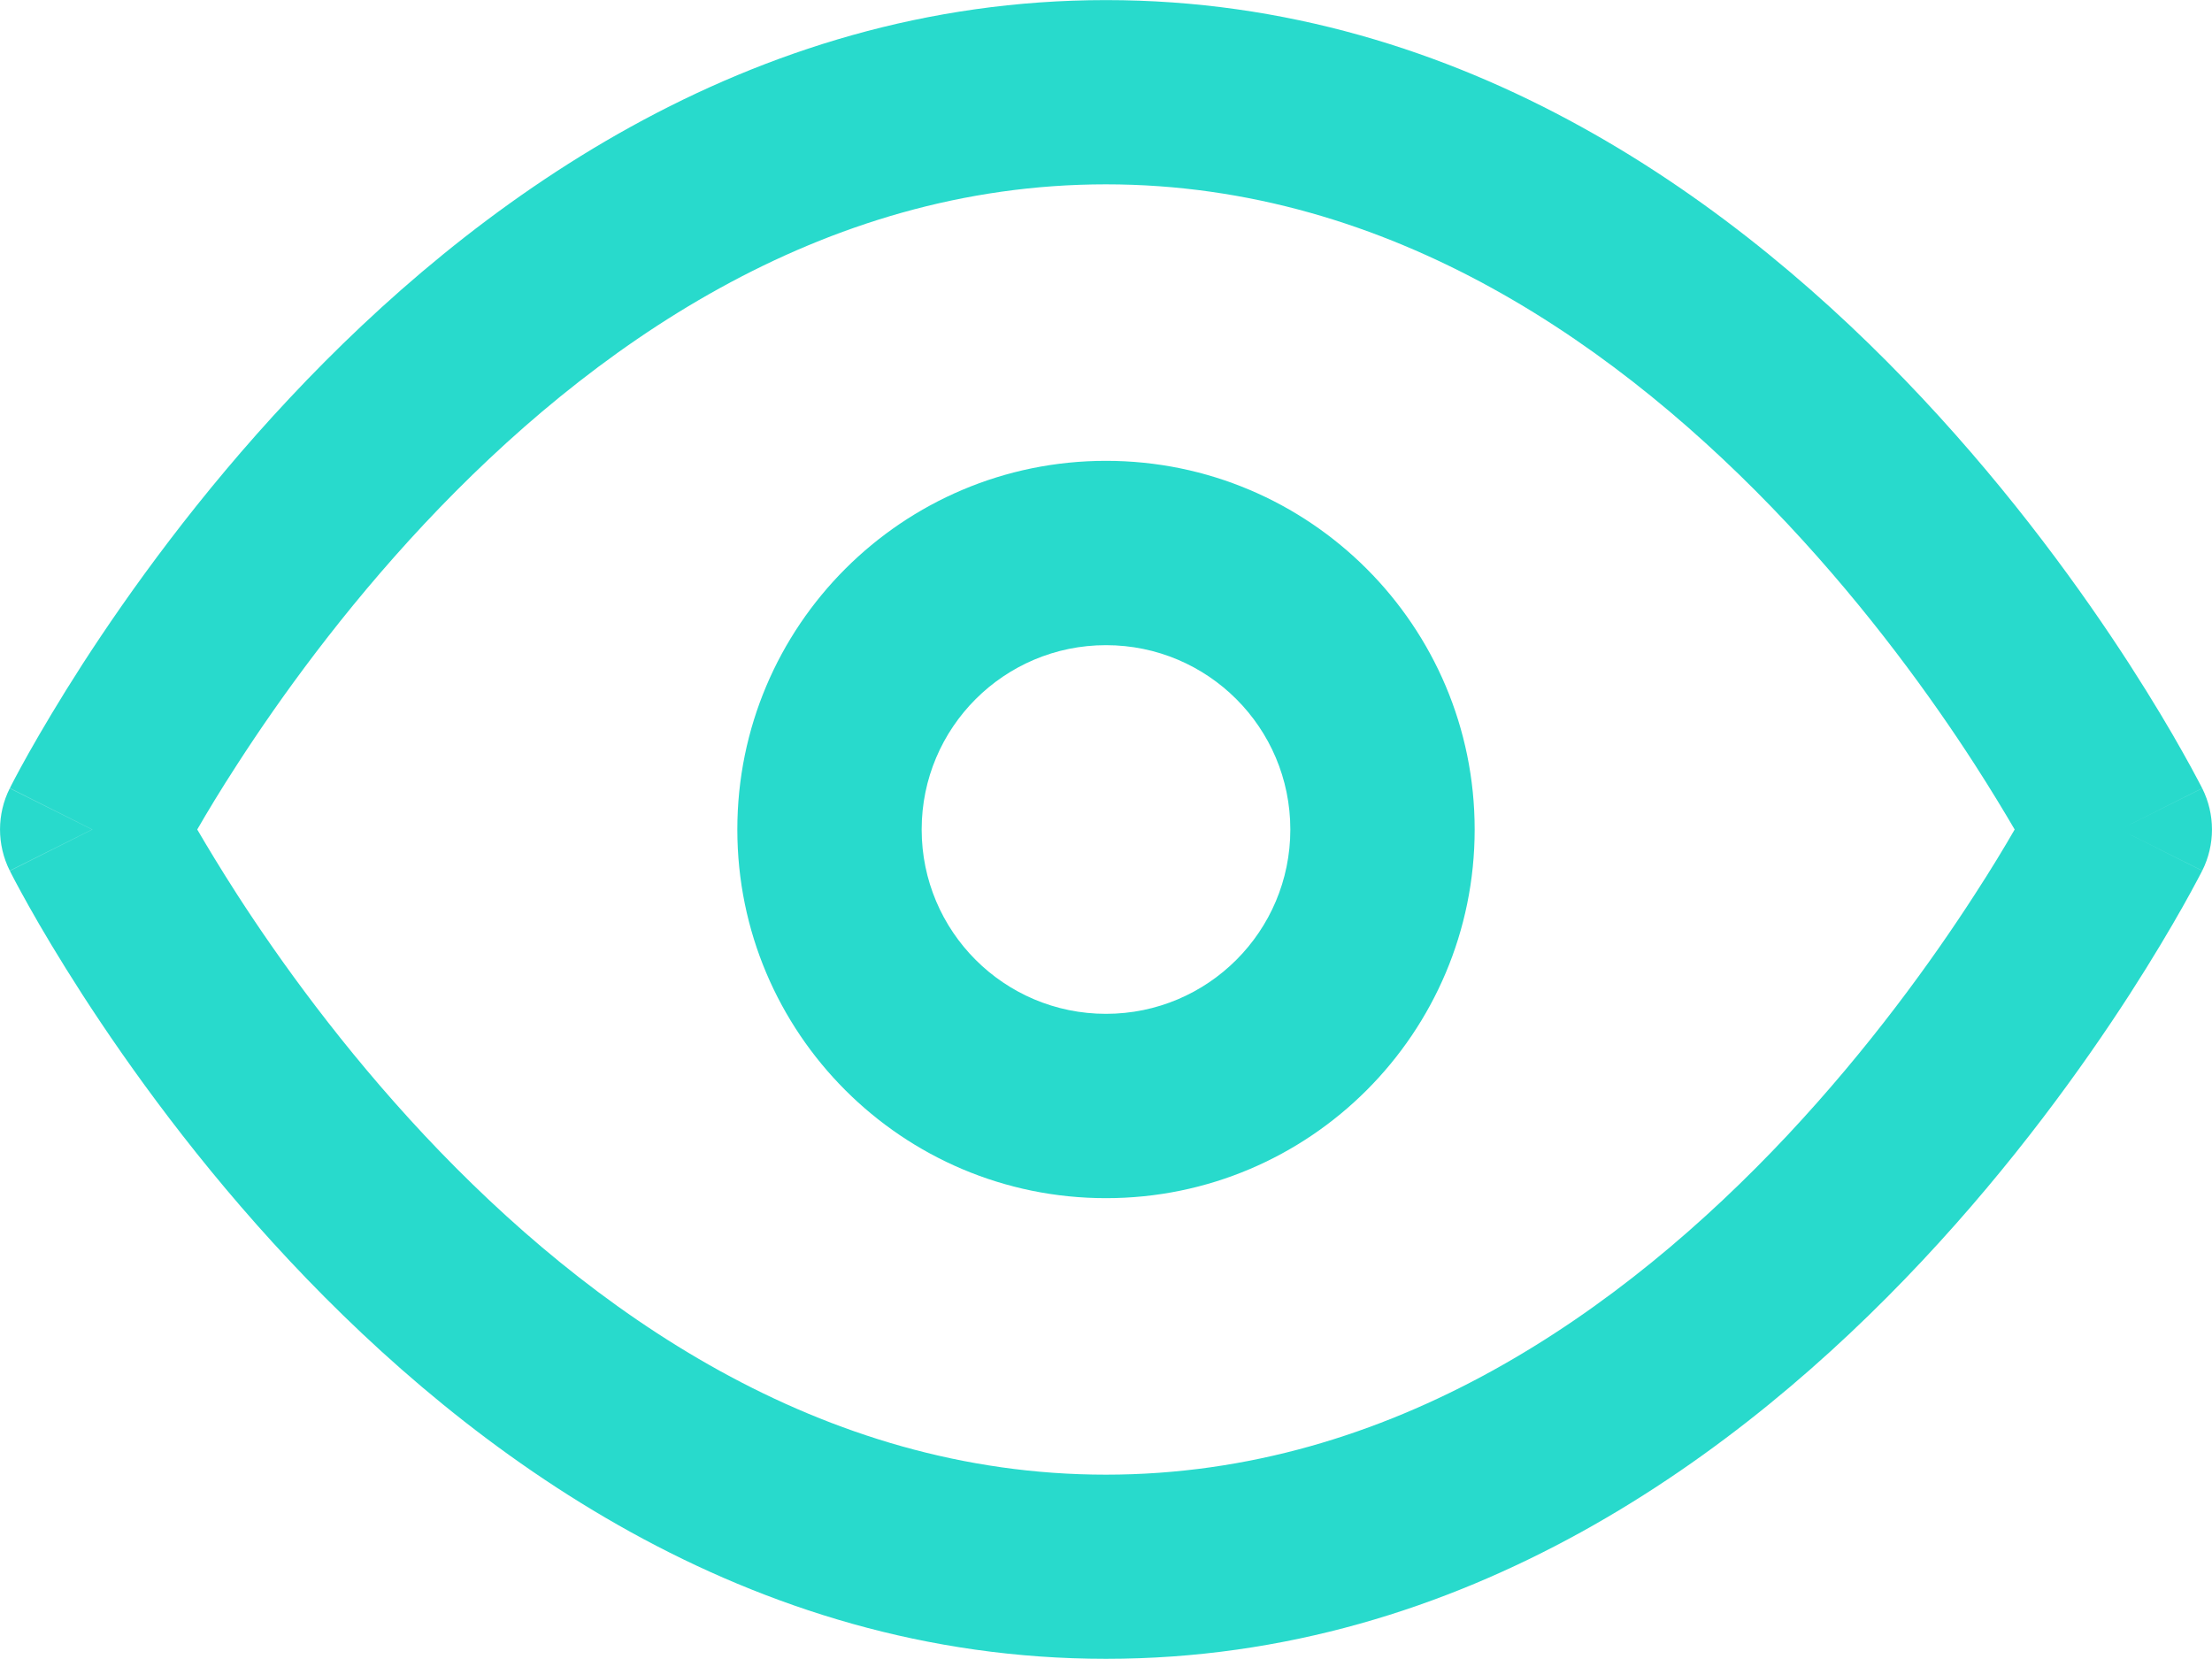 <svg fill="none" height="18" viewBox="0 0 24 18" width="24" xmlns="http://www.w3.org/2000/svg"><path clip-rule="evenodd" d="m2.574 9.707c-.179-.278-.324-.519-.434-.707.109-.189.254-.43.434-.707.461-.714 1.144-1.663 2.03-2.609 1.791-1.91 4.295-3.684 7.395-3.684 3.1 0 5.604 1.774 7.396 3.684.886.945 1.569 1.895 2.03 2.609.179.278.324.519.434.707-.109.189-.254.43-.434.707-.461.714-1.144 1.663-2.03 2.609-1.791 1.91-4.295 3.684-7.396 3.684-3.1 0-5.604-1.774-7.395-3.684-.886-.946-1.569-1.895-2.03-2.609zm21.32-1.155c0.0 0.0 0.0.001-.894.448.894.447.894.448.894.448l-.001.001-.001.002-.004.007-.011.022c-.01.019-.023.045-.041.077-.035.066-.085.159-.151.276-.132.234-.326.564-.58.958-.508.786-1.262 1.837-2.251 2.891-1.959 2.09-4.955 4.316-8.854 4.316-3.9 0-6.896-2.226-8.855-4.316-.989-1.054-1.743-2.105-2.251-2.891-.254-.394-.449-.724-.58-.958-.066-.117-.116-.211-.151-.276-.017-.033-.031-.059-.04-.077l-.011-.022-.003-.007-.001-.002-0-.001c-0-0-0-.001.894-.448-.894-.447-.894-.448-.894-.448l0-.001.001-.002.003-.007.011-.022c.01-.019.023-.045.04-.077.035-.066.085-.159.151-.276.132-.234.326-.564.58-.959.508-.786 1.262-1.837 2.251-2.891 1.959-2.09 4.955-4.316 8.855-4.316 3.9 0 6.896 2.226 8.854 4.316.989 1.055 1.743 2.105 2.251 2.891.254.394.449.724.58.959.066.117.117.211.151.276.017.033.031.059.041.077l.011.022.004.007.001.002zm-.894.448.894-.447c.141.282.141.613 0 .894zm-22.894-.447.894.447-.894.447c-.141-.282-.141-.613 0-.894zm9.894.447c0-1.105.895-2 2-2s2 .895 2 2c0 1.105-.895 2-2 2s-2-.895-2-2zm2-4c-2.209 0-4 1.791-4 4 0 2.209 1.791 4 4 4 2.209 0 4-1.791 4-4 0-2.209-1.791-4-4-4z" fill="#28dacc" fill-rule="evenodd"/></svg>